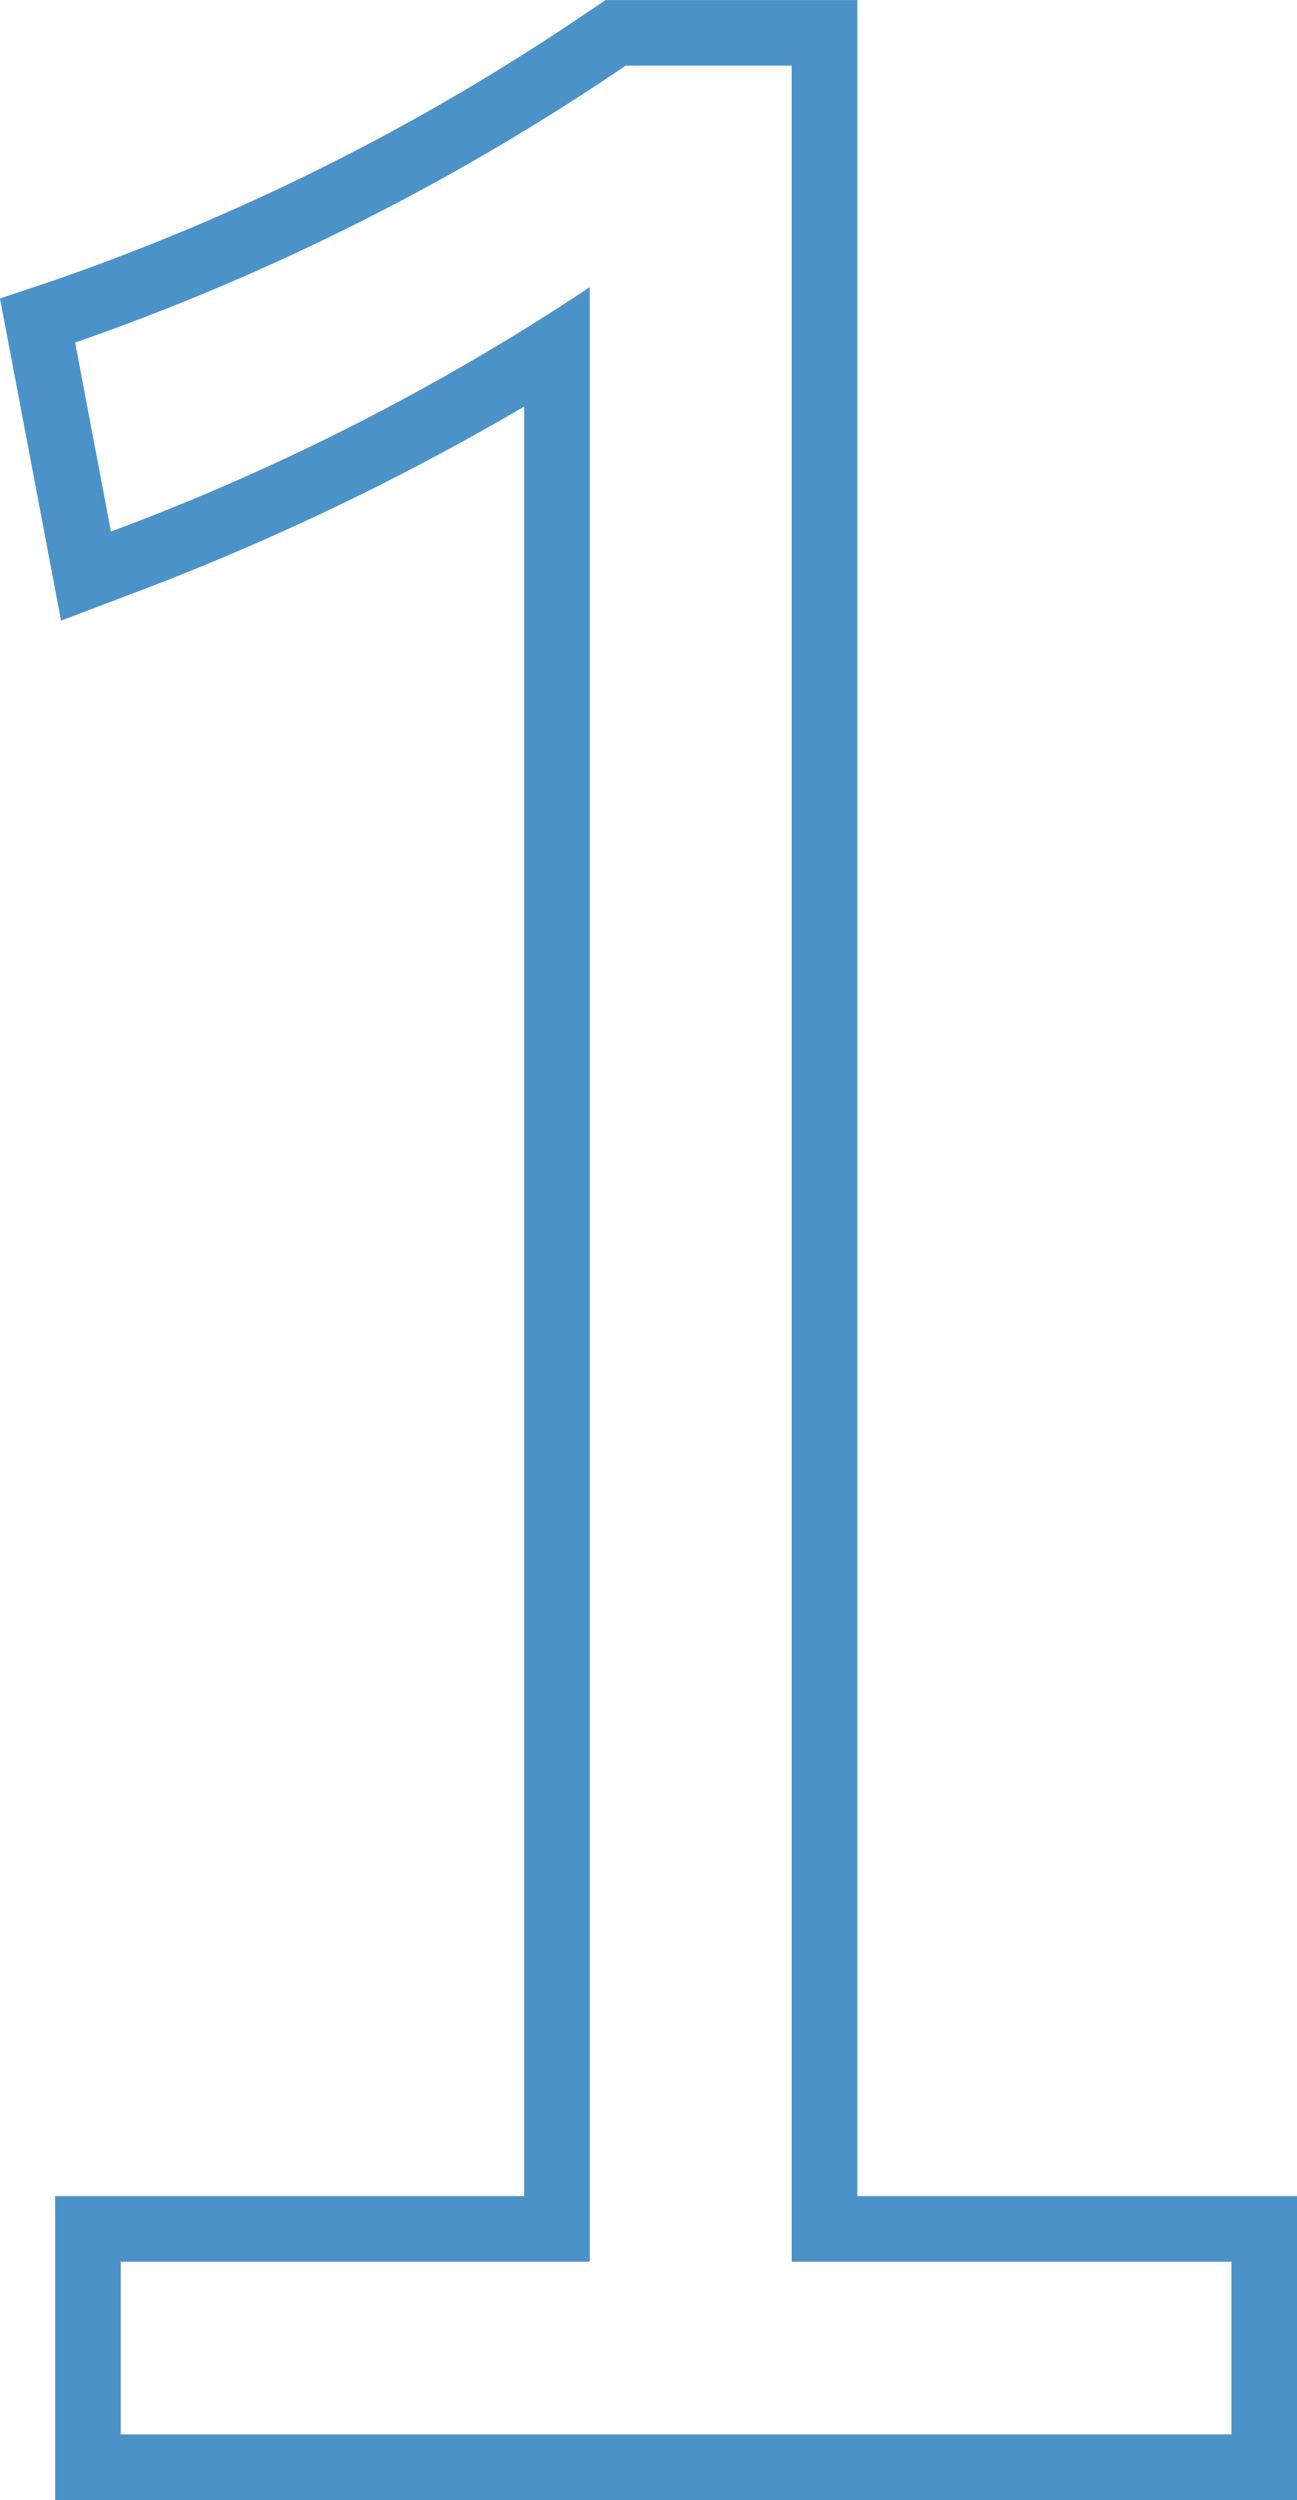 <svg xmlns="http://www.w3.org/2000/svg" width="35.603" height="68.6" viewBox="0 0 35.603 68.6"><g id="num-1" transform="translate(1.776 1.55)"><path id="パス_16" data-name="パス 16" d="M19.957 60.511h12.07v4.739H1.538v-4.739h12.875V6.33A64.028 64.028 0 011.27 13.036L.286 7.85A64.716 64.716 0 0015.4.25h4.56z" fill="none"/><path id="パス_17" data-name="パス 17" d="M32.027 65.25v-4.739h-12.07V.25H15.4A64.716 64.716 0 01.286 7.85l.984 5.186A64.027 64.027 0 0014.413 6.33v54.181H1.538v4.739h30.49m1.8 1.8H-.262v-8.339h12.875V9.606a70.143 70.143 0 01-10.705 5.113L-.1 15.48l-1.676-8.84 1.492-.5A62.275 62.275 0 0014.4-1.248l.453-.3h6.905v60.259h12.069z" fill="#4b92c9"/></g></svg>